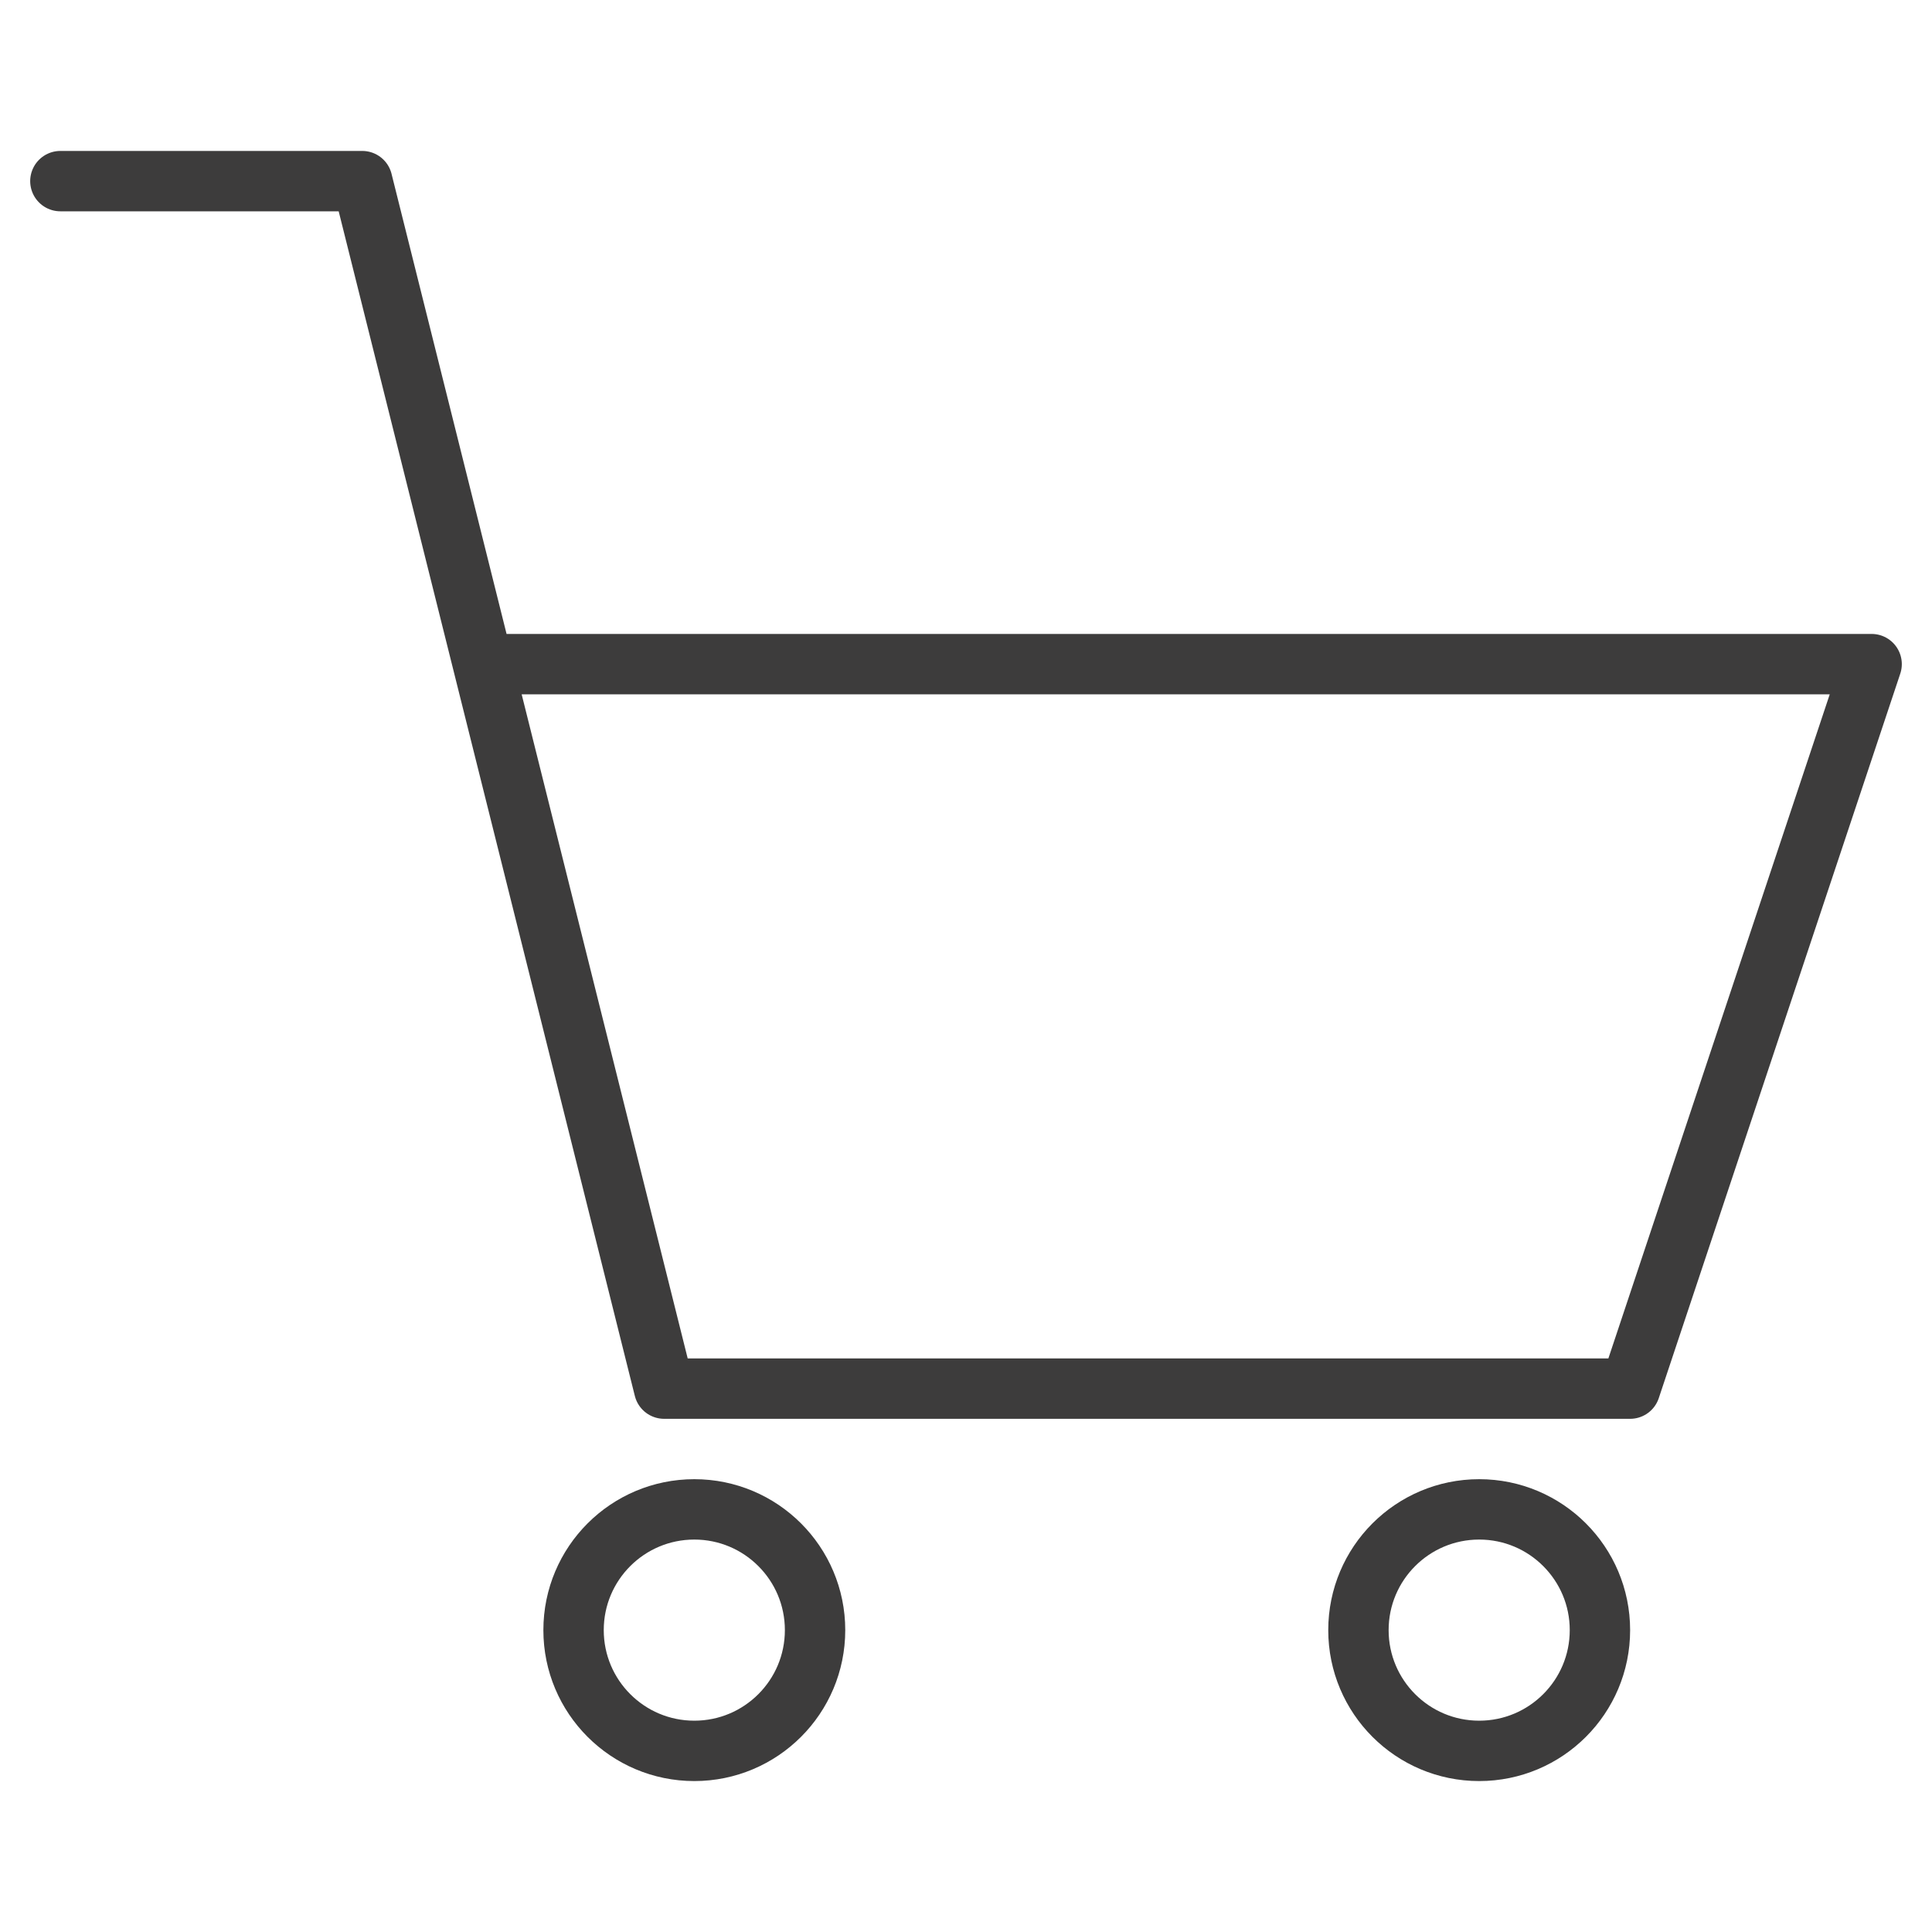<svg xmlns="http://www.w3.org/2000/svg" viewBox="0 0 64 64" aria-labelledby="title"
aria-describedby="desc" role="img" xmlns:xlink="http://www.w3.org/1999/xlink">
  <title>Cart</title>
  <desc>A line styled icon from Orion Icon Library.</desc>
  <path data-name="layer2"
  fill="none" stroke="#3d3c3c" stroke-miterlimit="10" stroke-width="2" d="M2 6h10l10 40h32l8-24H16"
  stroke-linejoin="round" stroke-linecap="round"></path>
  <circle data-name="layer1" cx="23" cy="54" r="4" fill="none" stroke="#3d3c3c"
  stroke-miterlimit="10" stroke-width="2" stroke-linejoin="round" stroke-linecap="round"></circle>
  <circle data-name="layer1" cx="49" cy="54" r="4" fill="none"
  stroke="#3d3c3c" stroke-miterlimit="10" stroke-width="2" stroke-linejoin="round"
  stroke-linecap="round"></circle>
</svg>